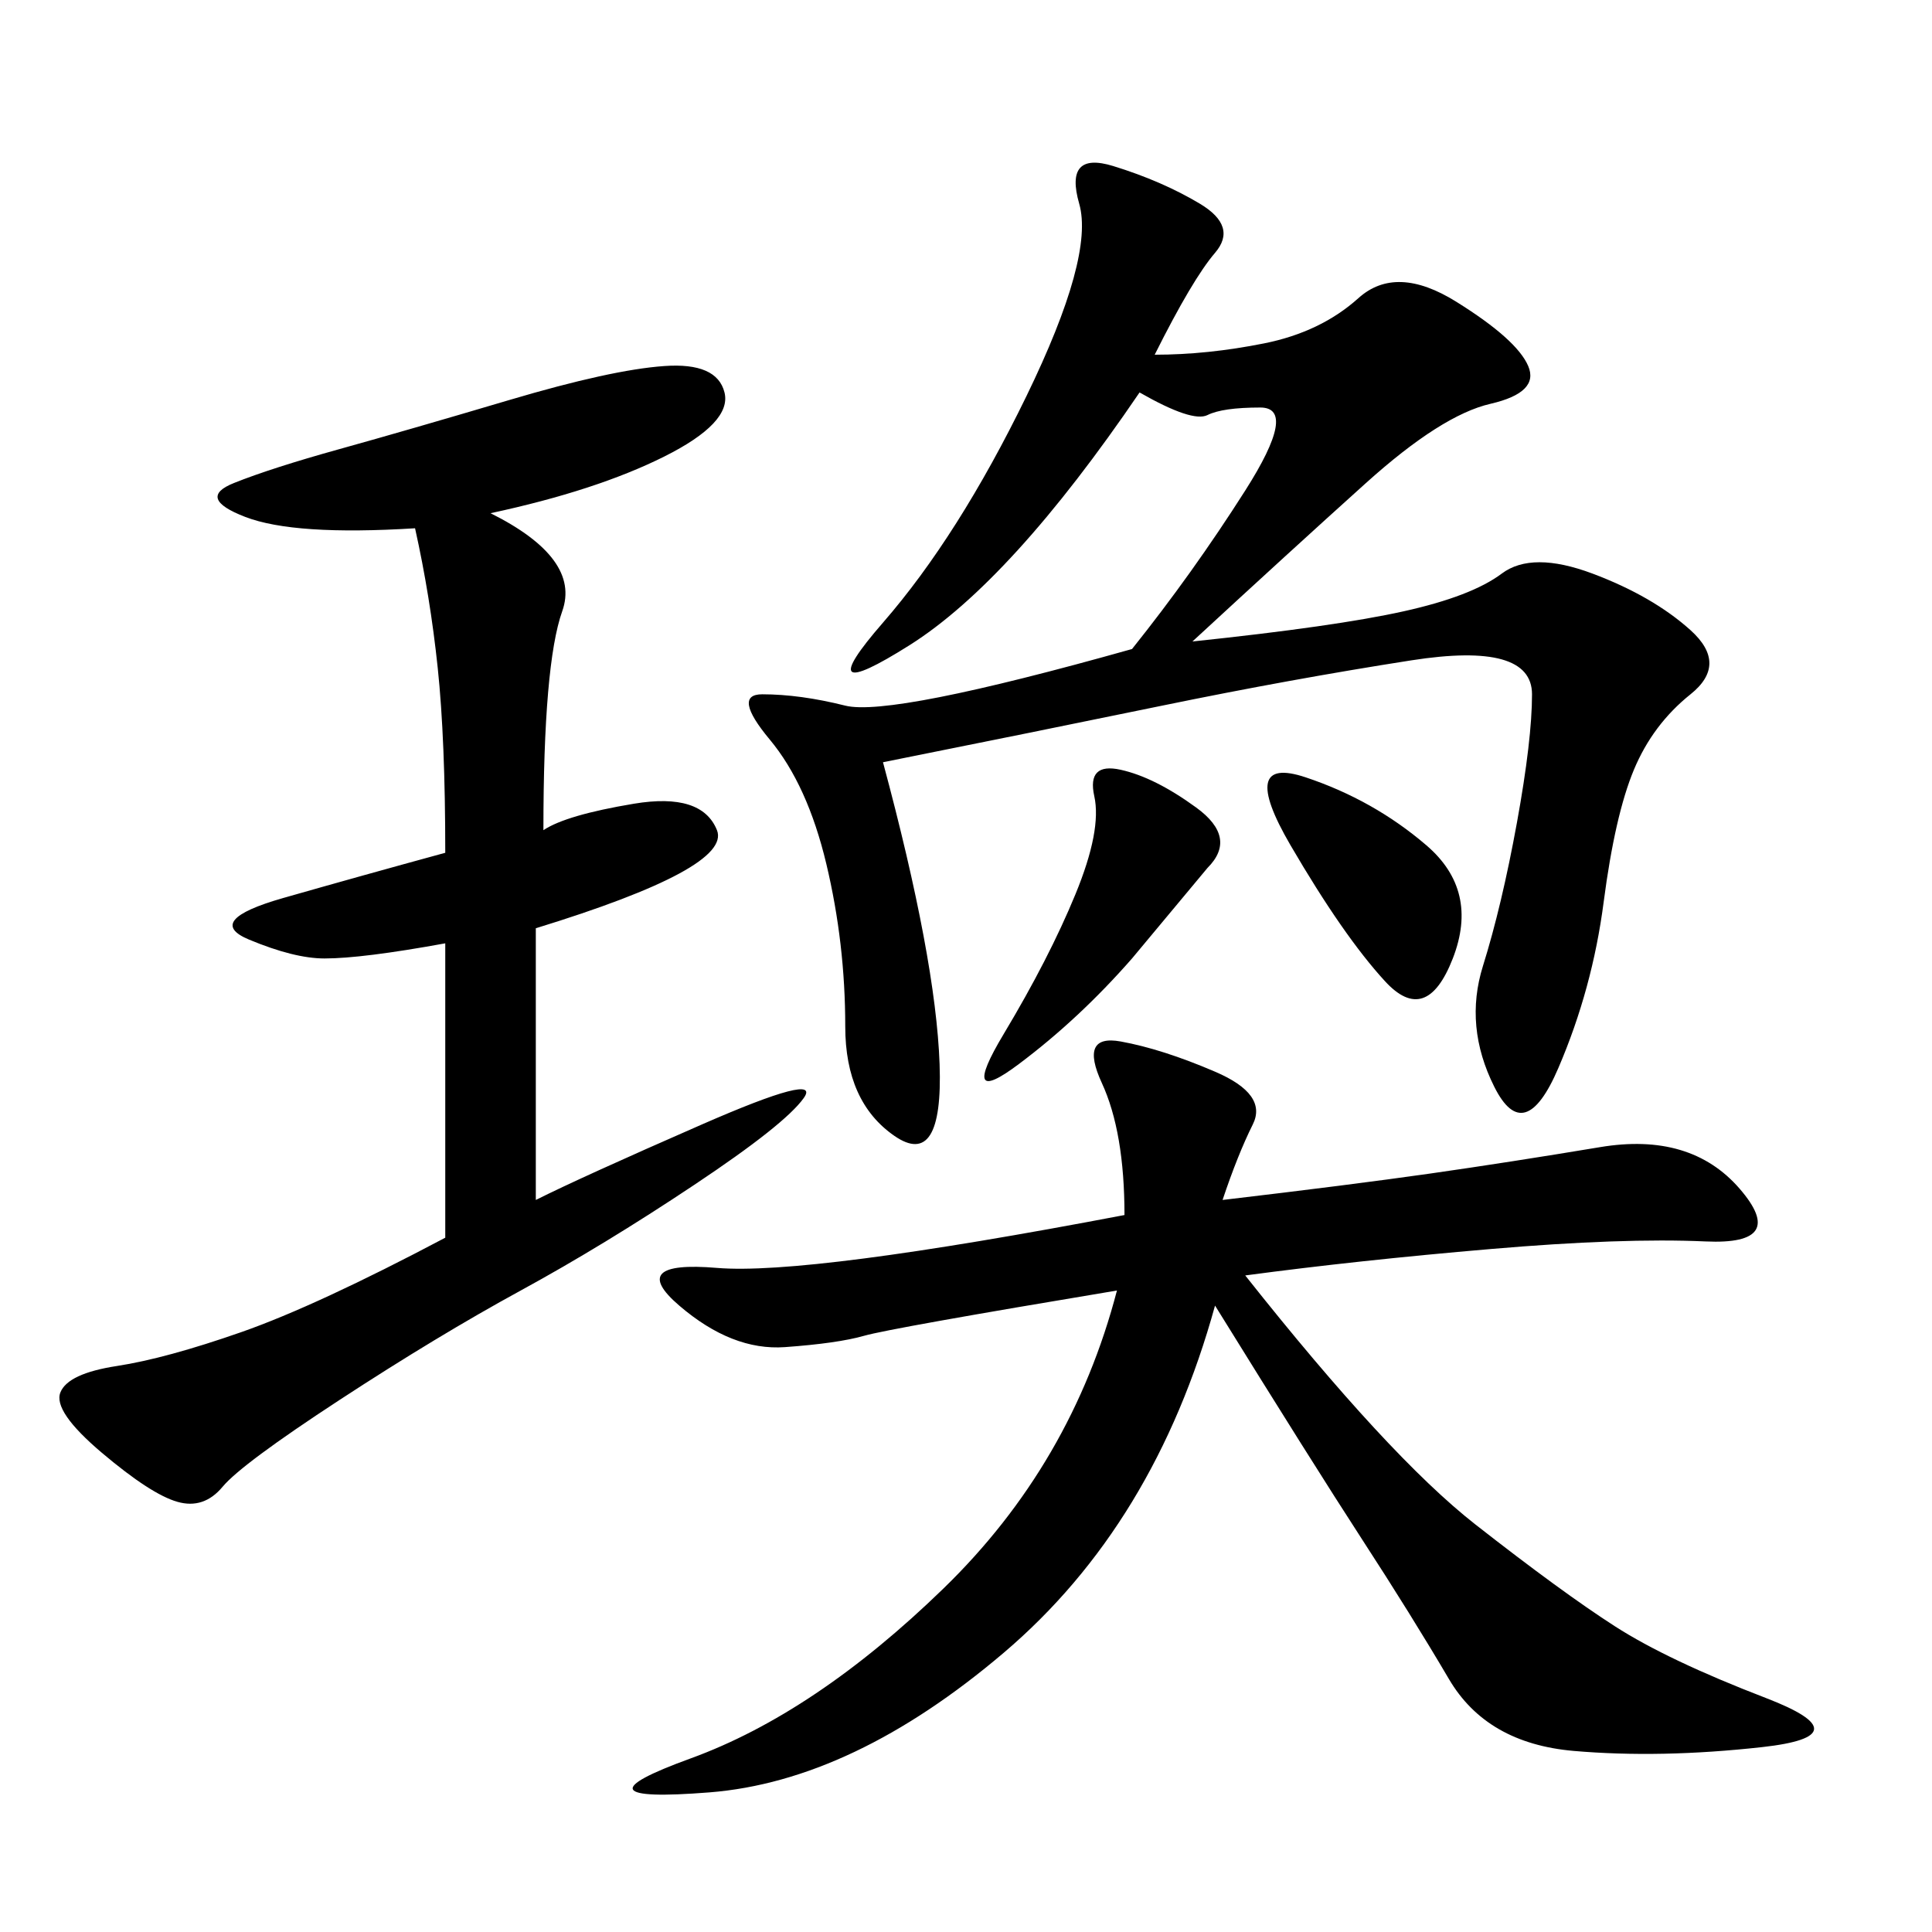 <svg xmlns="http://www.w3.org/2000/svg" xmlns:xlink="http://www.w3.org/1999/xlink" width="300" height="300"><path d="M179.30 55.08Q187.50 55.08 196.29 53.32Q205.08 51.56 210.94 46.29Q216.80 41.02 226.17 46.88Q235.55 52.73 237.30 56.84Q239.06 60.94 231.45 62.70Q223.83 64.45 212.11 75Q200.39 85.55 185.16 99.61L185.16 99.61Q207.42 97.27 217.97 94.92Q228.52 92.58 233.20 89.06Q237.89 85.55 247.27 89.06Q256.64 92.58 262.50 97.85Q268.36 103.13 262.50 107.81Q256.64 112.50 253.71 119.53Q250.78 126.56 249.02 140.04Q247.27 153.52 241.99 165.82Q236.72 178.13 232.03 168.75Q227.34 159.38 230.27 150Q233.20 140.63 235.55 127.73Q237.89 114.84 237.89 107.81L237.89 107.81Q237.89 99.61 219.14 102.54Q200.39 105.47 180.47 109.57Q160.55 113.67 137.11 118.36L137.11 118.36Q145.31 148.83 145.90 165.23Q146.48 181.64 138.87 176.37Q131.25 171.09 131.25 159.38L131.25 159.38Q131.25 146.48 128.32 134.18Q125.39 121.88 119.53 114.84Q113.67 107.81 118.36 107.81L118.36 107.81Q124.22 107.81 131.25 109.57Q138.28 111.33 175.78 100.78L175.78 100.78Q185.16 89.06 193.36 76.17Q201.56 63.28 195.70 63.28L195.70 63.28Q189.84 63.28 187.50 64.45Q185.16 65.63 176.95 60.94L176.95 60.94Q157.03 90.23 141.21 100.20Q125.39 110.16 137.11 96.68Q148.83 83.20 159.38 61.52Q169.92 39.84 167.58 31.64Q165.23 23.44 172.85 25.78Q180.47 28.13 186.33 31.64Q192.19 35.16 188.67 39.26Q185.16 43.36 179.30 55.08L179.30 55.08ZM189.84 186.33Q209.77 183.98 222.07 182.23Q234.38 180.47 248.44 178.13Q262.50 175.78 270.12 184.57Q277.73 193.36 264.84 192.77Q251.95 192.19 231.45 193.95Q210.94 195.70 193.36 198.05L193.36 198.05Q215.63 226.17 229.10 236.72Q242.58 247.27 250.78 252.54Q258.98 257.81 274.22 263.67Q289.45 269.53 273.63 271.29Q257.81 273.05 244.34 271.88Q230.86 270.70 225 260.74Q219.14 250.78 211.52 239.06Q203.91 227.34 188.67 202.73L188.67 202.73Q179.30 236.72 155.86 256.64Q132.42 276.56 110.16 278.32Q87.89 280.08 107.23 273.05Q126.56 266.02 146.48 246.68Q166.41 227.34 173.44 200.39L173.44 200.39Q138.28 206.25 134.18 207.42Q130.08 208.59 121.88 209.18Q113.67 209.77 105.47 202.73Q97.27 195.70 111.33 196.88Q125.39 198.05 174.61 188.67L174.61 188.67Q174.61 175.78 171.09 168.16Q167.58 160.55 174.02 161.72Q180.47 162.89 188.67 166.41Q196.88 169.92 194.53 174.61Q192.19 179.30 189.84 186.33L189.84 186.33ZM76.17 79.69Q90.23 86.72 87.30 94.92Q84.38 103.13 84.38 128.91L84.38 128.91Q87.89 126.56 98.44 124.80Q108.98 123.05 111.33 128.91Q113.67 134.77 83.20 144.14L83.20 144.14L83.20 186.33Q90.23 182.81 108.98 174.61Q127.73 166.41 124.80 170.51Q121.88 174.61 107.81 183.98Q93.75 193.36 80.86 200.39Q67.97 207.42 52.73 217.38Q37.50 227.34 34.57 230.86Q31.64 234.38 27.54 233.20Q23.44 232.03 15.82 225.59Q8.20 219.14 9.38 216.21Q10.55 213.28 18.16 212.11Q25.78 210.94 37.50 206.84Q49.22 202.73 69.14 192.19L69.14 192.19L69.14 146.48Q56.25 148.83 50.39 148.83L50.39 148.83Q45.70 148.83 38.67 145.90Q31.64 142.97 43.95 139.45Q56.25 135.94 69.14 132.42L69.14 132.42Q69.14 114.84 67.97 103.71Q66.80 92.58 64.45 82.03L64.45 82.03Q45.70 83.20 38.09 80.27Q30.47 77.34 36.33 75Q42.19 72.66 52.73 69.73Q63.28 66.80 79.10 62.11Q94.92 57.42 103.13 56.84Q111.33 56.25 112.50 60.94Q113.67 65.63 103.13 70.90Q92.58 76.17 76.17 79.69L76.17 79.69ZM155.86 160.55Q162.89 148.83 166.99 138.87Q171.09 128.91 169.92 123.63Q168.75 118.36 174.02 119.53Q179.30 120.70 185.74 125.39Q192.19 130.08 187.50 134.77L187.50 134.77L175.78 148.83Q167.58 158.20 158.20 165.23Q148.83 172.27 155.86 160.55L155.86 160.55ZM202.73 120.70Q213.28 124.22 221.48 131.25Q229.69 138.28 225.59 148.83Q221.48 159.38 215.04 152.34Q208.59 145.31 200.39 131.25Q192.19 117.19 202.73 120.70L202.73 120.70Z"/></svg>